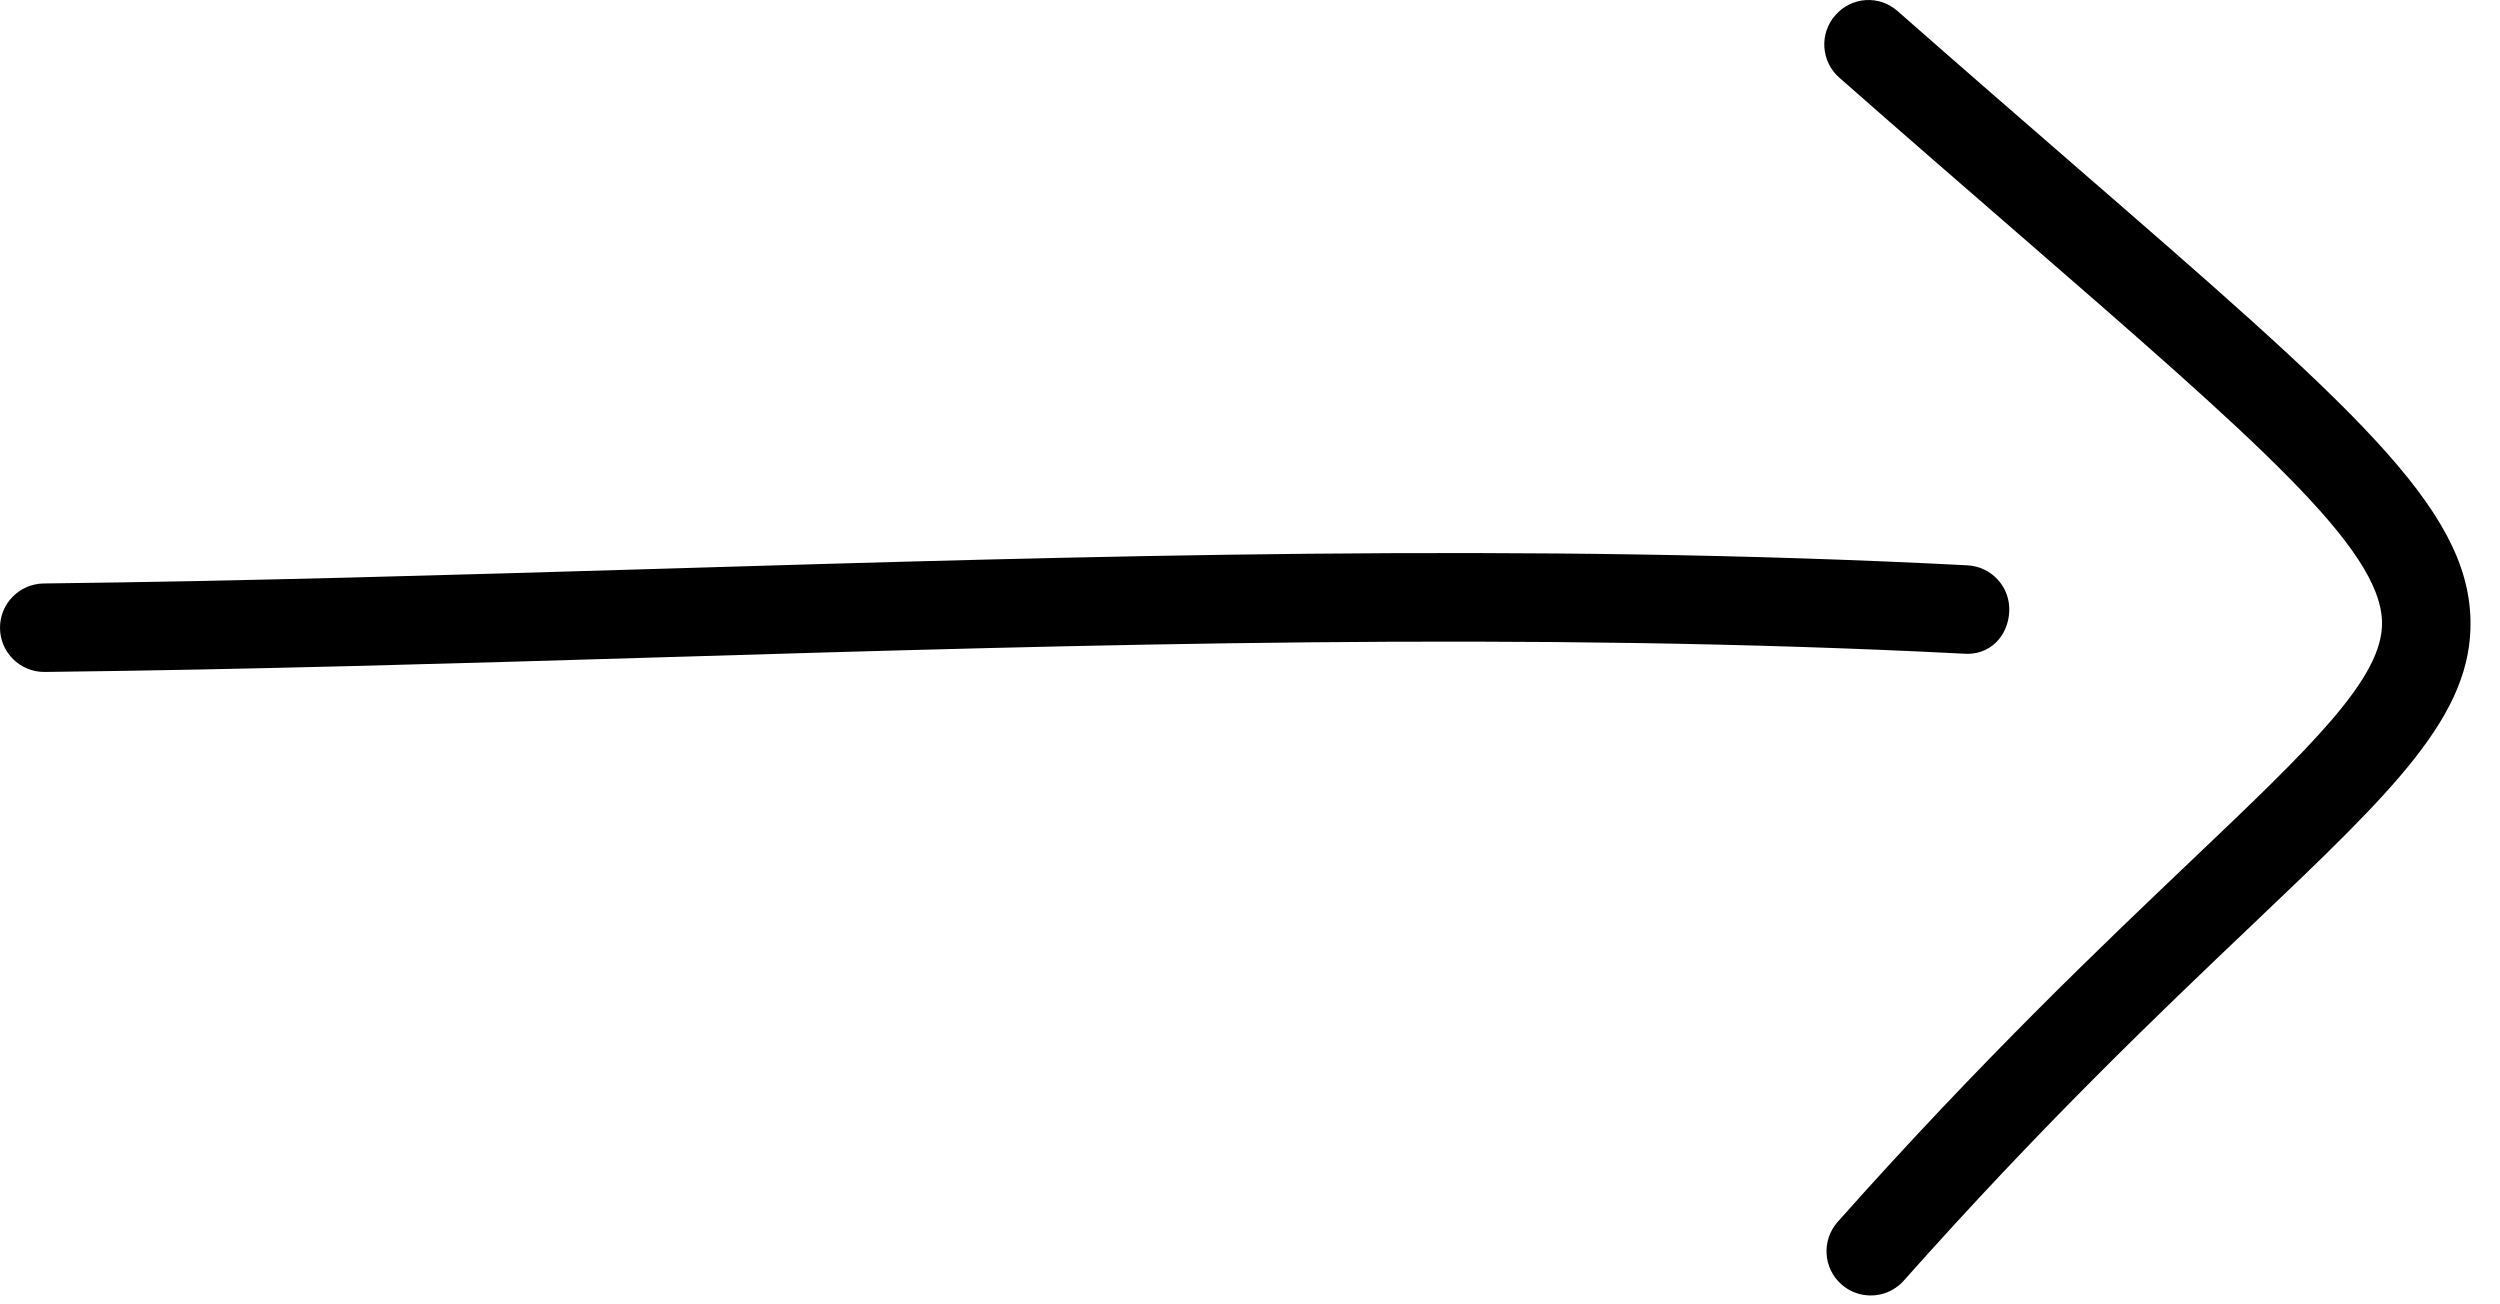 <svg width="46" height="24" viewBox="0 0 46 24" fill="none" xmlns="http://www.w3.org/2000/svg">
<path d="M38.133 3.01C37.169 2.173 36.098 1.244 34.919 0.207C34.577 -0.099 34.065 -0.058 33.77 0.28C33.472 0.618 33.506 1.132 33.843 1.429C35.026 2.469 36.099 3.401 37.066 4.239C41.547 8.129 43.798 10.082 43.829 11.443C43.854 12.474 42.519 13.743 40.307 15.848C38.672 17.404 36.432 19.535 33.813 22.483C33.515 22.819 33.545 23.333 33.881 23.631C33.949 23.691 34.024 23.739 34.103 23.772C34.416 23.905 34.791 23.832 35.03 23.563C37.604 20.668 39.725 18.65 41.43 17.027C44.053 14.532 45.497 13.158 45.457 11.406C45.41 9.324 43.279 7.474 38.133 3.01Z" fill="black"/>
<path d="M36.97 11.256C36.994 10.807 36.649 10.424 36.199 10.402C28.145 9.984 20.006 10.23 12.133 10.466C8.361 10.578 4.586 10.691 0.805 10.736C0.355 10.741 -0.005 11.11 4.69496e-05 11.559C0.005 12.006 0.369 12.364 0.814 12.364H0.824C4.615 12.32 8.399 12.207 12.182 12.094C20.022 11.858 28.125 11.618 36.116 12.027C36.612 12.073 36.948 11.704 36.97 11.256Z" fill="black"/>
</svg>
